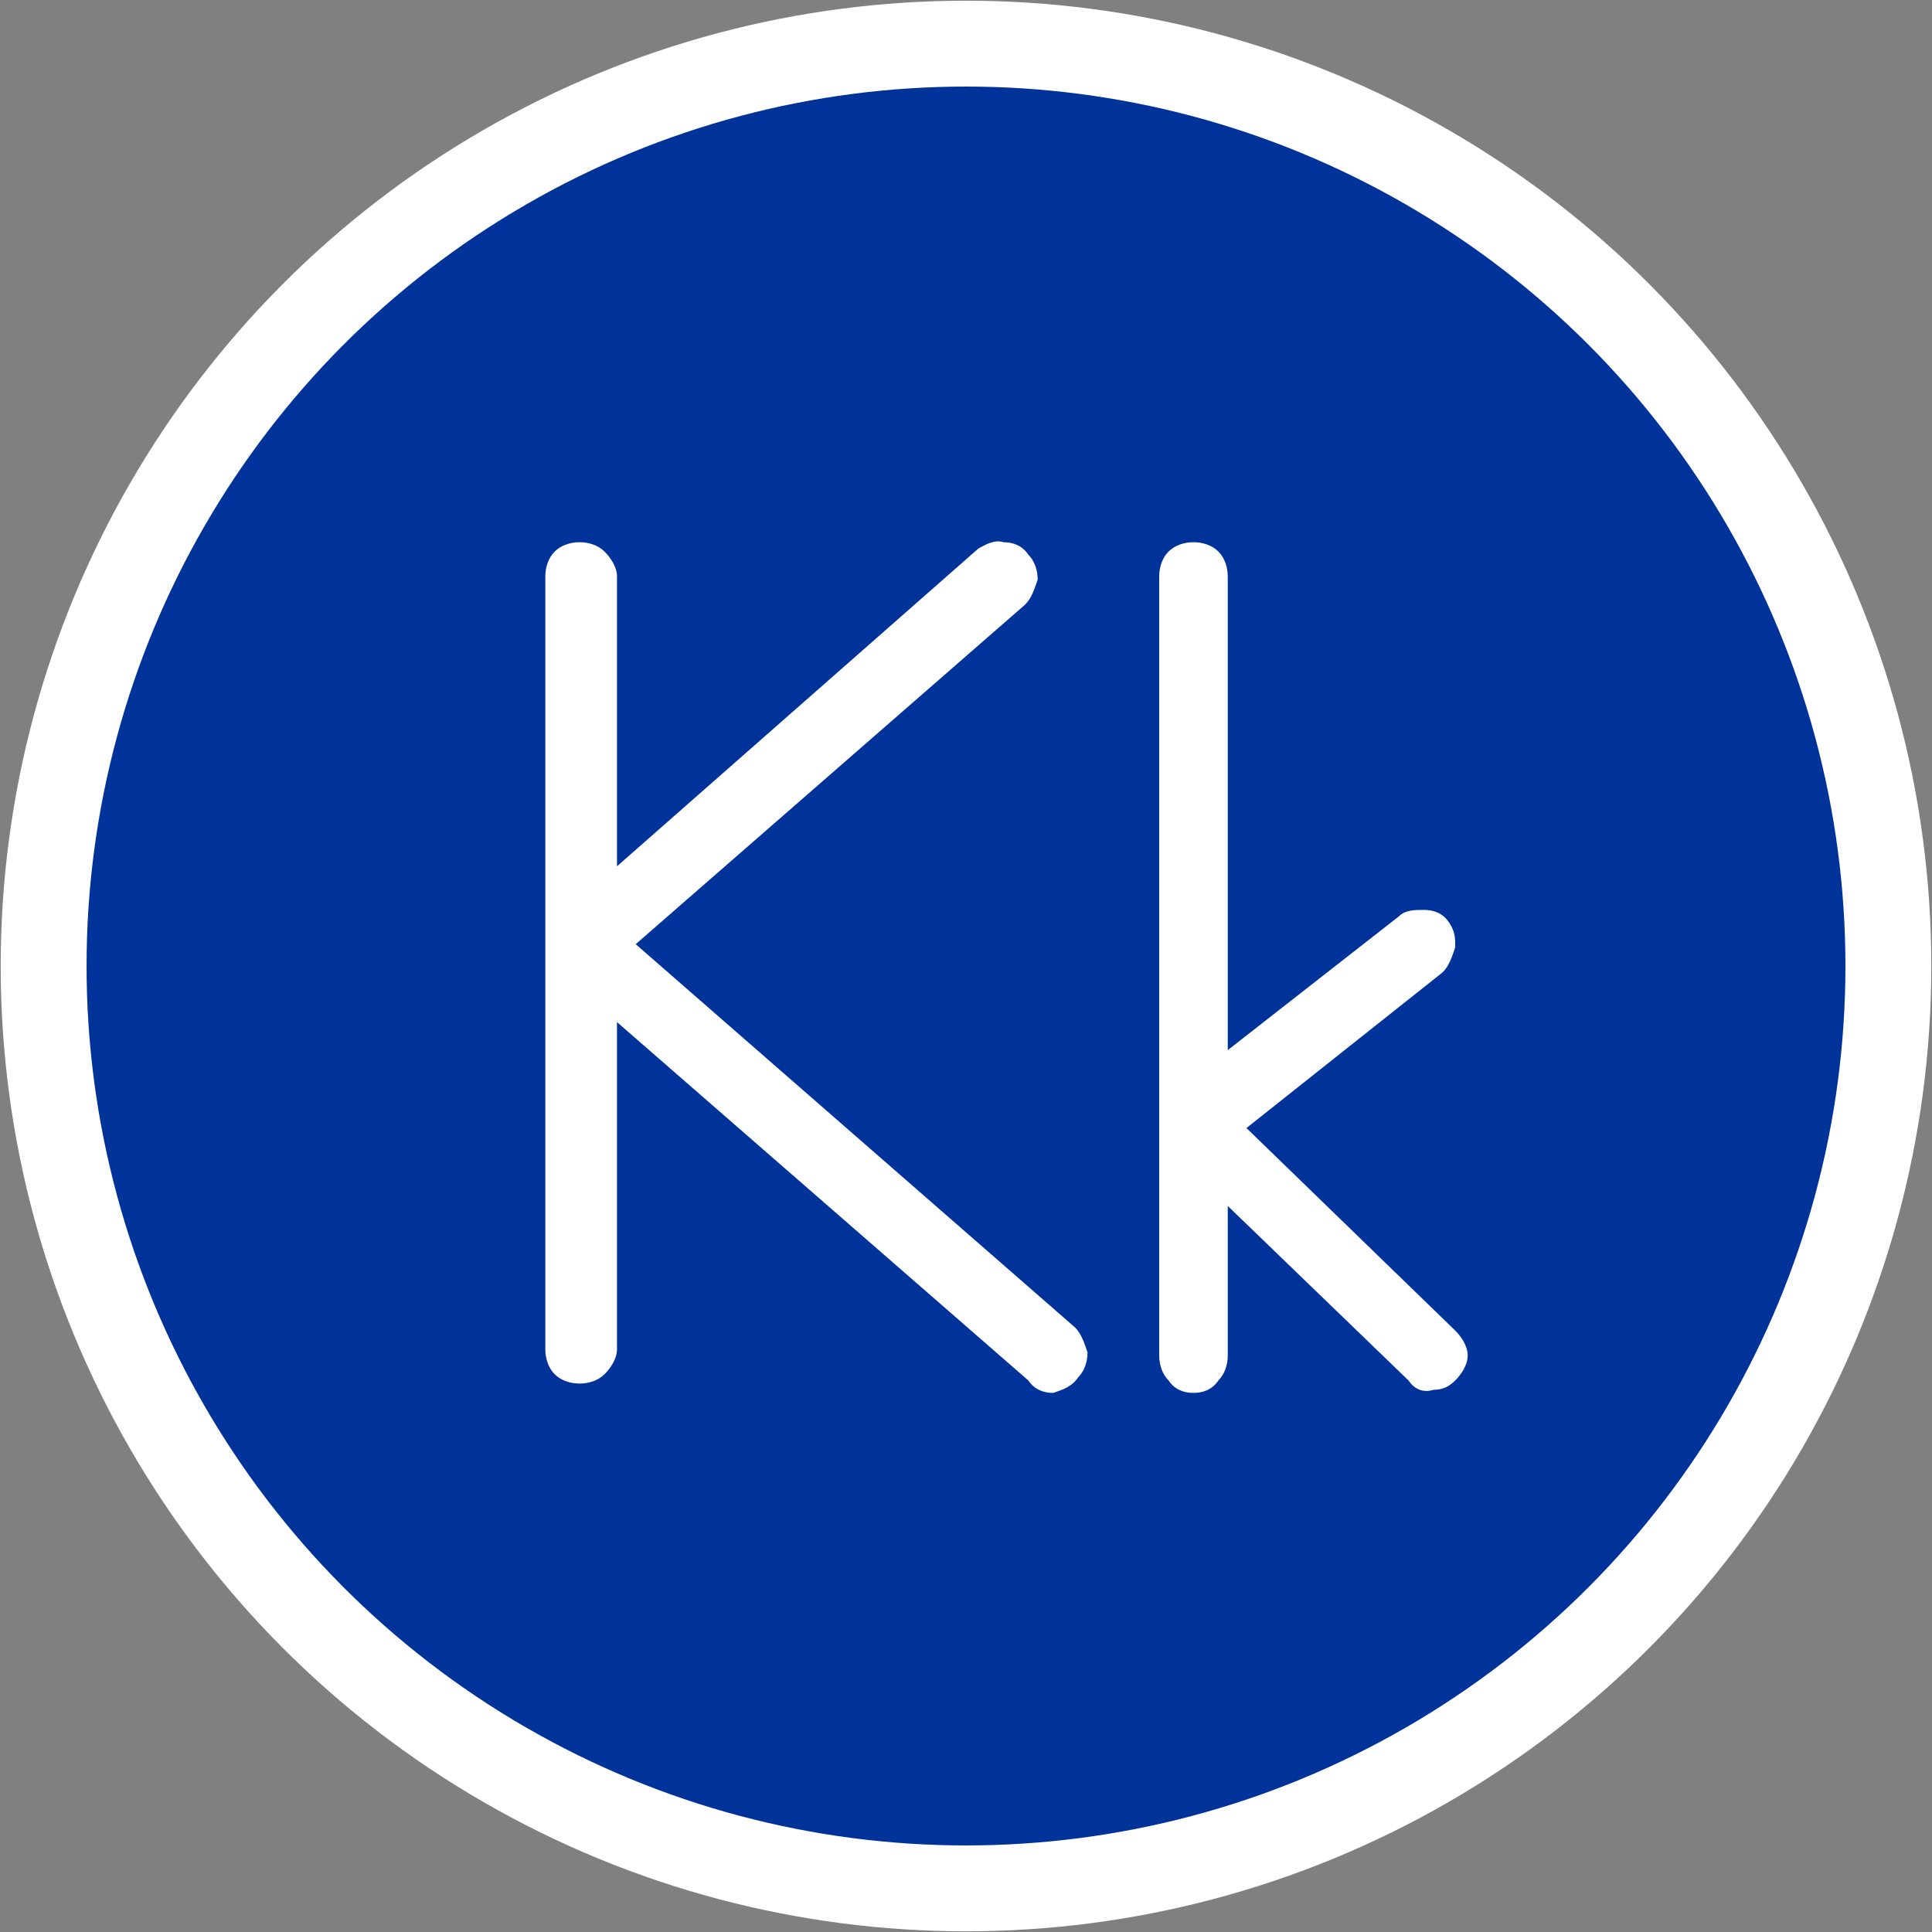 <?xml version="1.0" encoding="UTF-8"?>
<!DOCTYPE svg PUBLIC "-//W3C//DTD SVG 1.1//EN" "http://www.w3.org/Graphics/SVG/1.1/DTD/svg11.dtd">
<!-- Creator: CorelDRAW X7 -->
<svg xmlns="http://www.w3.org/2000/svg" xml:space="preserve" width="33.763mm" height="33.763mm" version="1.1" style="shape-rendering:geometricPrecision; text-rendering:geometricPrecision; image-rendering:optimizeQuality; fill-rule:evenodd; clip-rule:evenodd"
viewBox="0 0 620 620"
 xmlns:xlink="http://www.w3.org/1999/xlink">
 <rect x="0" y="0" width="620" height="620" fill="#808080" stroke="none"/>
 <defs>
  <style type="text/css">
   <![CDATA[
    .str0 {stroke:white;stroke-width:27.555}
    .fil0 {fill:#003399}
    .fil1 {fill:white;fill-rule:nonzero}
   ]]>
  </style>
 </defs>
 <g id="Layer_x0020_1">
  <circle class="fil0 str0" cx="310" cy="310" r="296"/>
  <path class="fil1" d="M175 433c0,3 1,6 3,8 2,2 5,3 8,3 3,0 6,-1 8,-3 2,-2 4,-5 4,-8l0 -105 132 115c2,3 5,4 8,4 3,-1 6,-2 8,-5 2,-2 3,-5 3,-8 -1,-3 -2,-6 -4,-8l-141 -123 125 -109c2,-2 3,-5 4,-8 0,-3 -1,-6 -3,-8 -2,-3 -5,-4 -8,-4 -3,-1 -6,1 -8,2l-116 102 0 -93c0,-3 -2,-6 -4,-8 -2,-2 -5,-3 -8,-3 -3,0 -6,1 -8,3 -2,2 -3,5 -3,8l0 248z"/>
  <path id="1" class="fil1" d="M372 435c0,3 1,6 3,8 2,3 5,4 8,4 3,0 6,-1 8,-4 2,-2 3,-5 3,-8l0 -48 58 56c2,3 5,4 8,3 3,0 5,-1 7,-3 2,-2 4,-5 4,-8 0,-3 -2,-6 -4,-8l-67 -65 63 -50c2,-2 3,-5 4,-8 0,-3 0,-5 -2,-8 -2,-3 -5,-4 -8,-4 -3,0 -6,0 -8,2l-55 43 0 -152c0,-3 -1,-6 -3,-8 -2,-2 -5,-3 -8,-3 -3,0 -6,1 -8,3 -2,2 -3,5 -3,8l0 250z"/>
 </g>
</svg>
